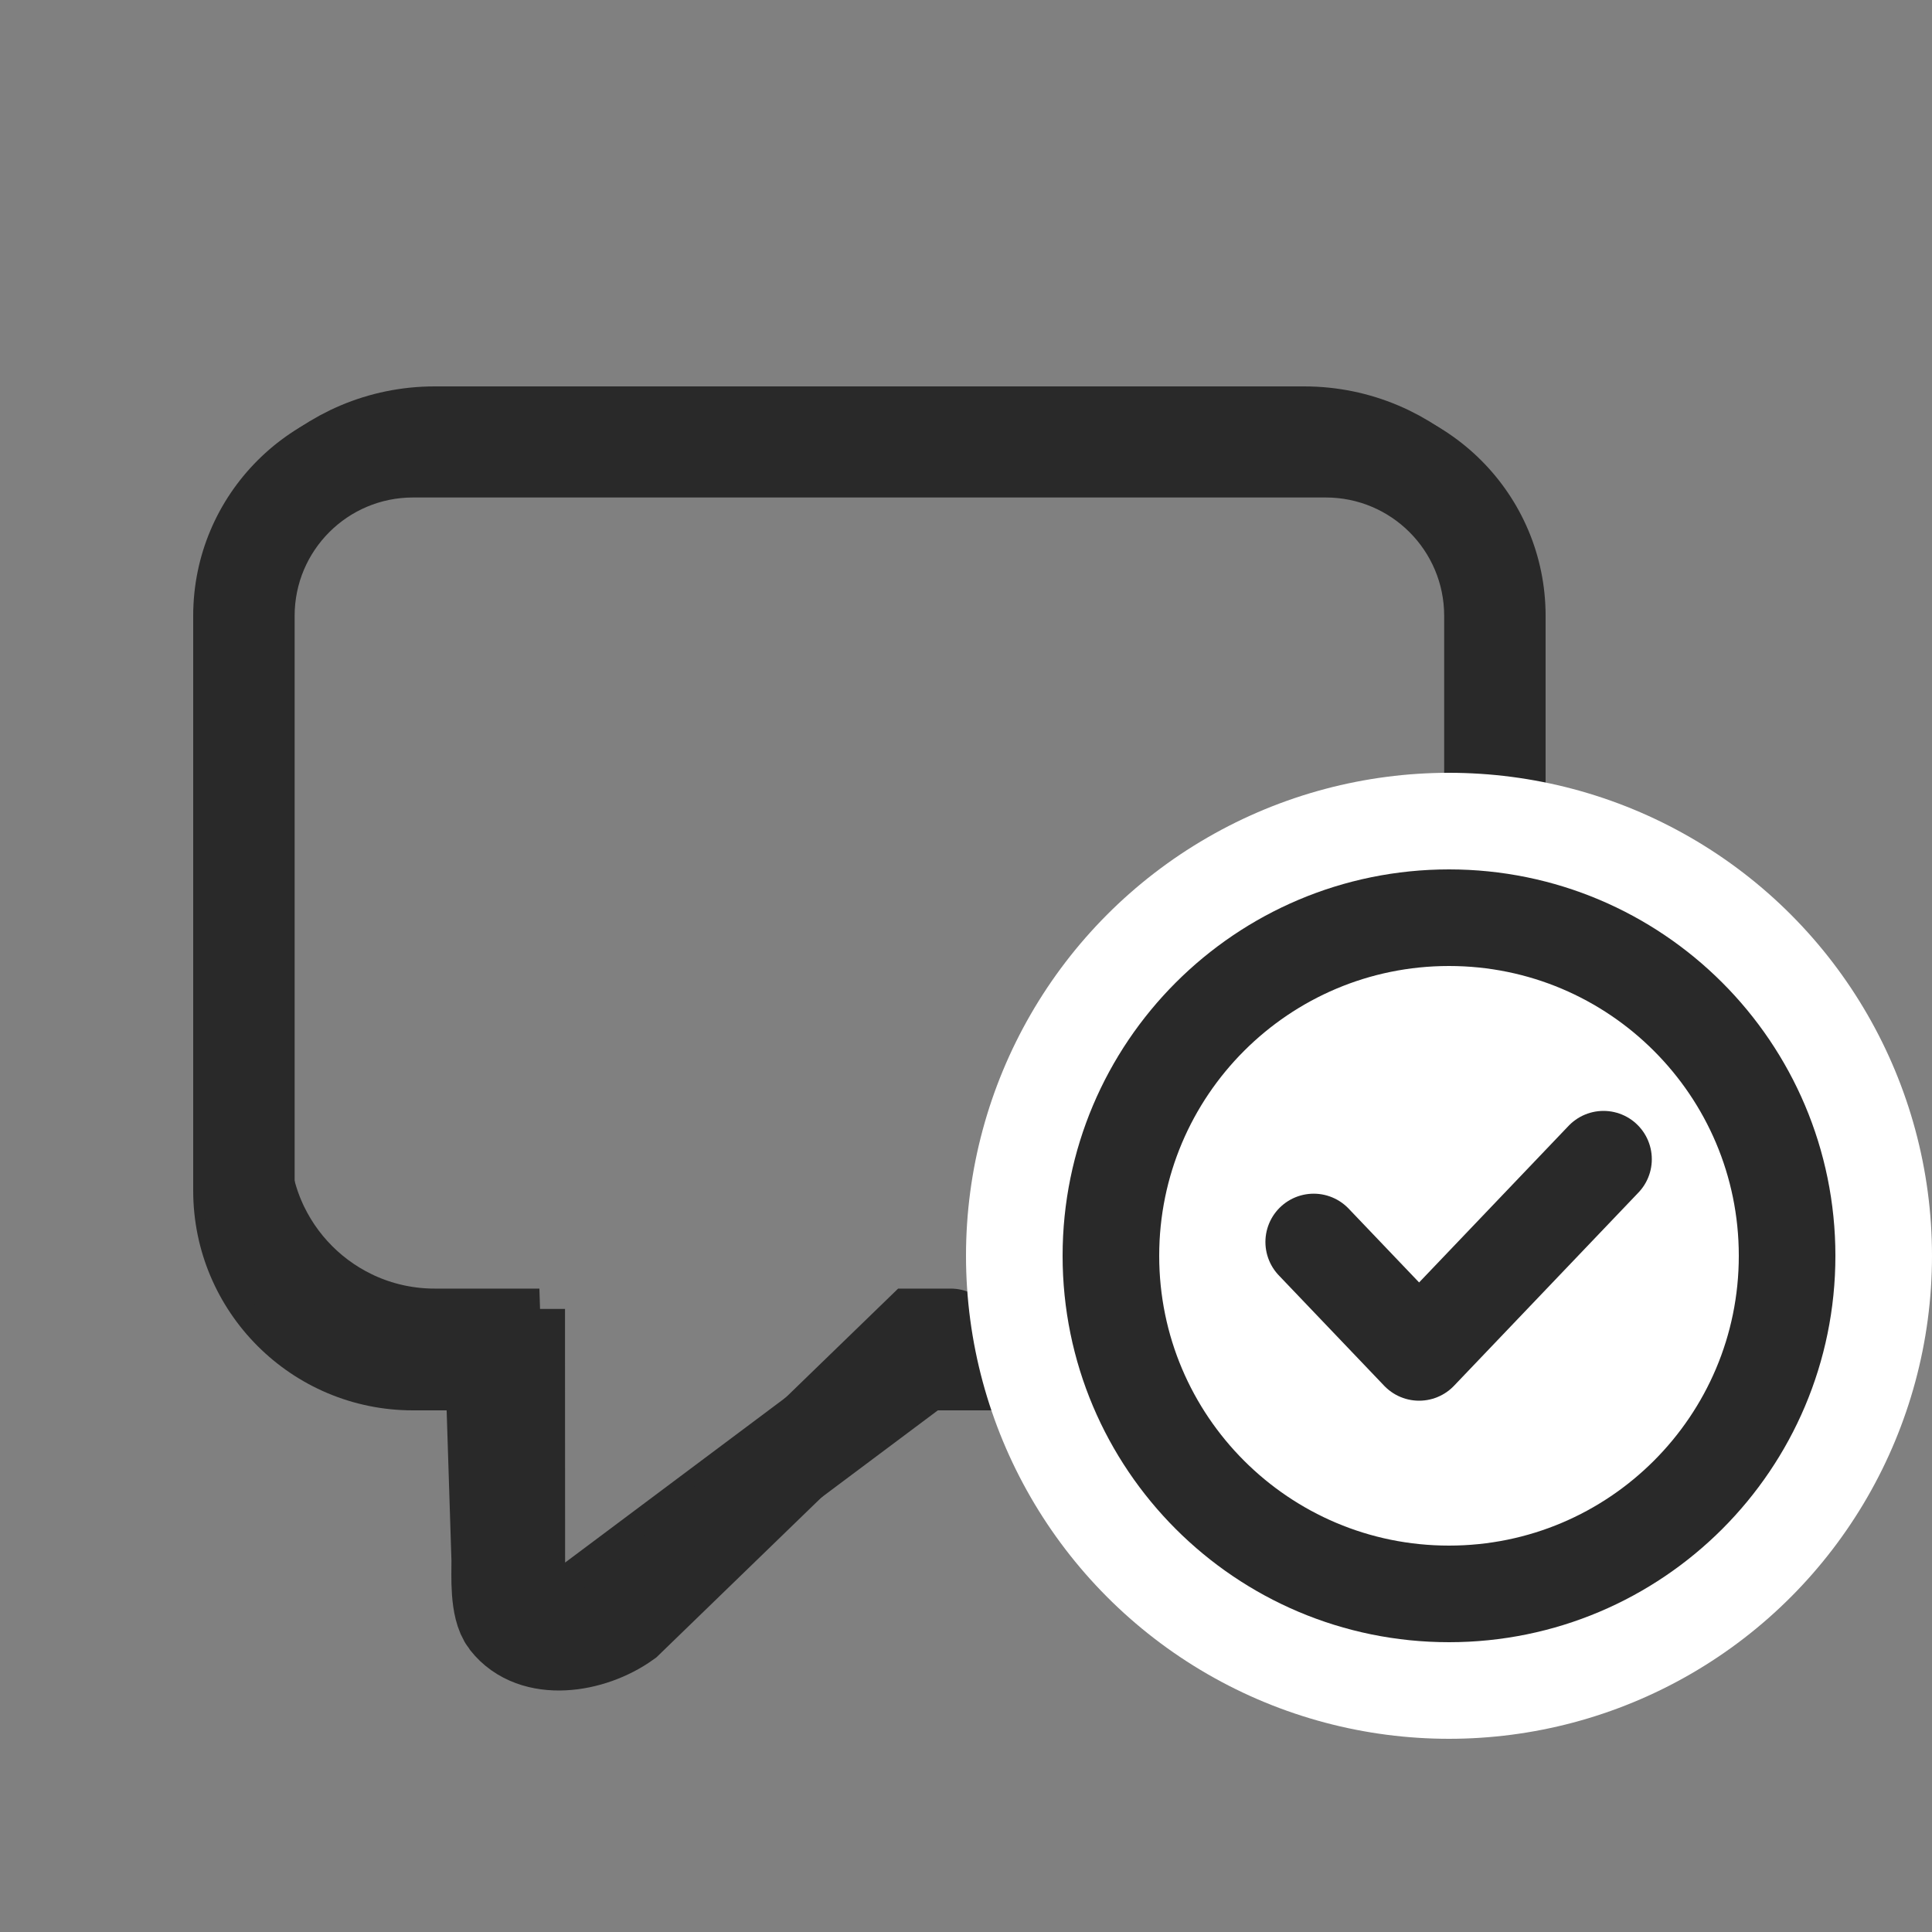 <svg width="40" height="40" viewBox="0 0 40 40" fill="none" xmlns="http://www.w3.org/2000/svg">
    <rect x="0" y="0" width="40" height="40" fill="#808080" stroke="none"/>
    <path
        d="M8.55 29.2C6.037 29.2 4 27.163 4 24.65V12.75C4 10.237 6.037 8.2 8.55 8.2H27.45C29.963 8.2 32 10.237 32 12.75V24.65C32 27.163 29.963 29.2 27.45 29.2H19.417L12.398 34.451C11.624 35.03 10.527 34.872 9.948 34.098C9.722 33.795 9.6 33.427 9.6 33.05L9.599 29.2H8.55ZM18.719 27.1H27.45C28.803 27.1 29.9 26.003 29.9 24.65V12.75C29.9 11.397 28.803 10.3 27.45 10.3H8.55C7.197 10.3 6.1 11.397 6.1 12.75V24.65C6.1 26.003 7.197 27.1 8.55 27.1H11.698L11.698 28.15L11.7 32.351L18.719 27.1Z"
        fill="#292929" />
    <path
        d="M31 15.5V13C31 10.791 29.209 9 27 9L9 9C6.791 9 5 10.791 5 13L5 23.679C5 25.888 6.791 27.679 9 27.679H10.199L10.347 32.3C10.347 32.636 10.311 33.277 10.521 33.547C11.059 34.235 12.226 34.061 12.945 33.547L19 27.679H19.684"
        stroke="#292929" stroke-width="2" stroke-linecap="round" />
    <circle cx="30" cy="26" r="10" fill="white" />
    <path d="M27.199 25.714L29.381 28L31.29 26L33.199 24" stroke="#292929" stroke-width="2" stroke-linecap="round"
        stroke-linejoin="round" />
    <path
        d="M37 26C37 29.866 33.866 33 30 33C26.134 33 23 29.866 23 26C23 22.134 26.134 19 30 19C33.866 19 37 22.134 37 26Z"
        stroke="#292929" stroke-width="2" />
</svg>